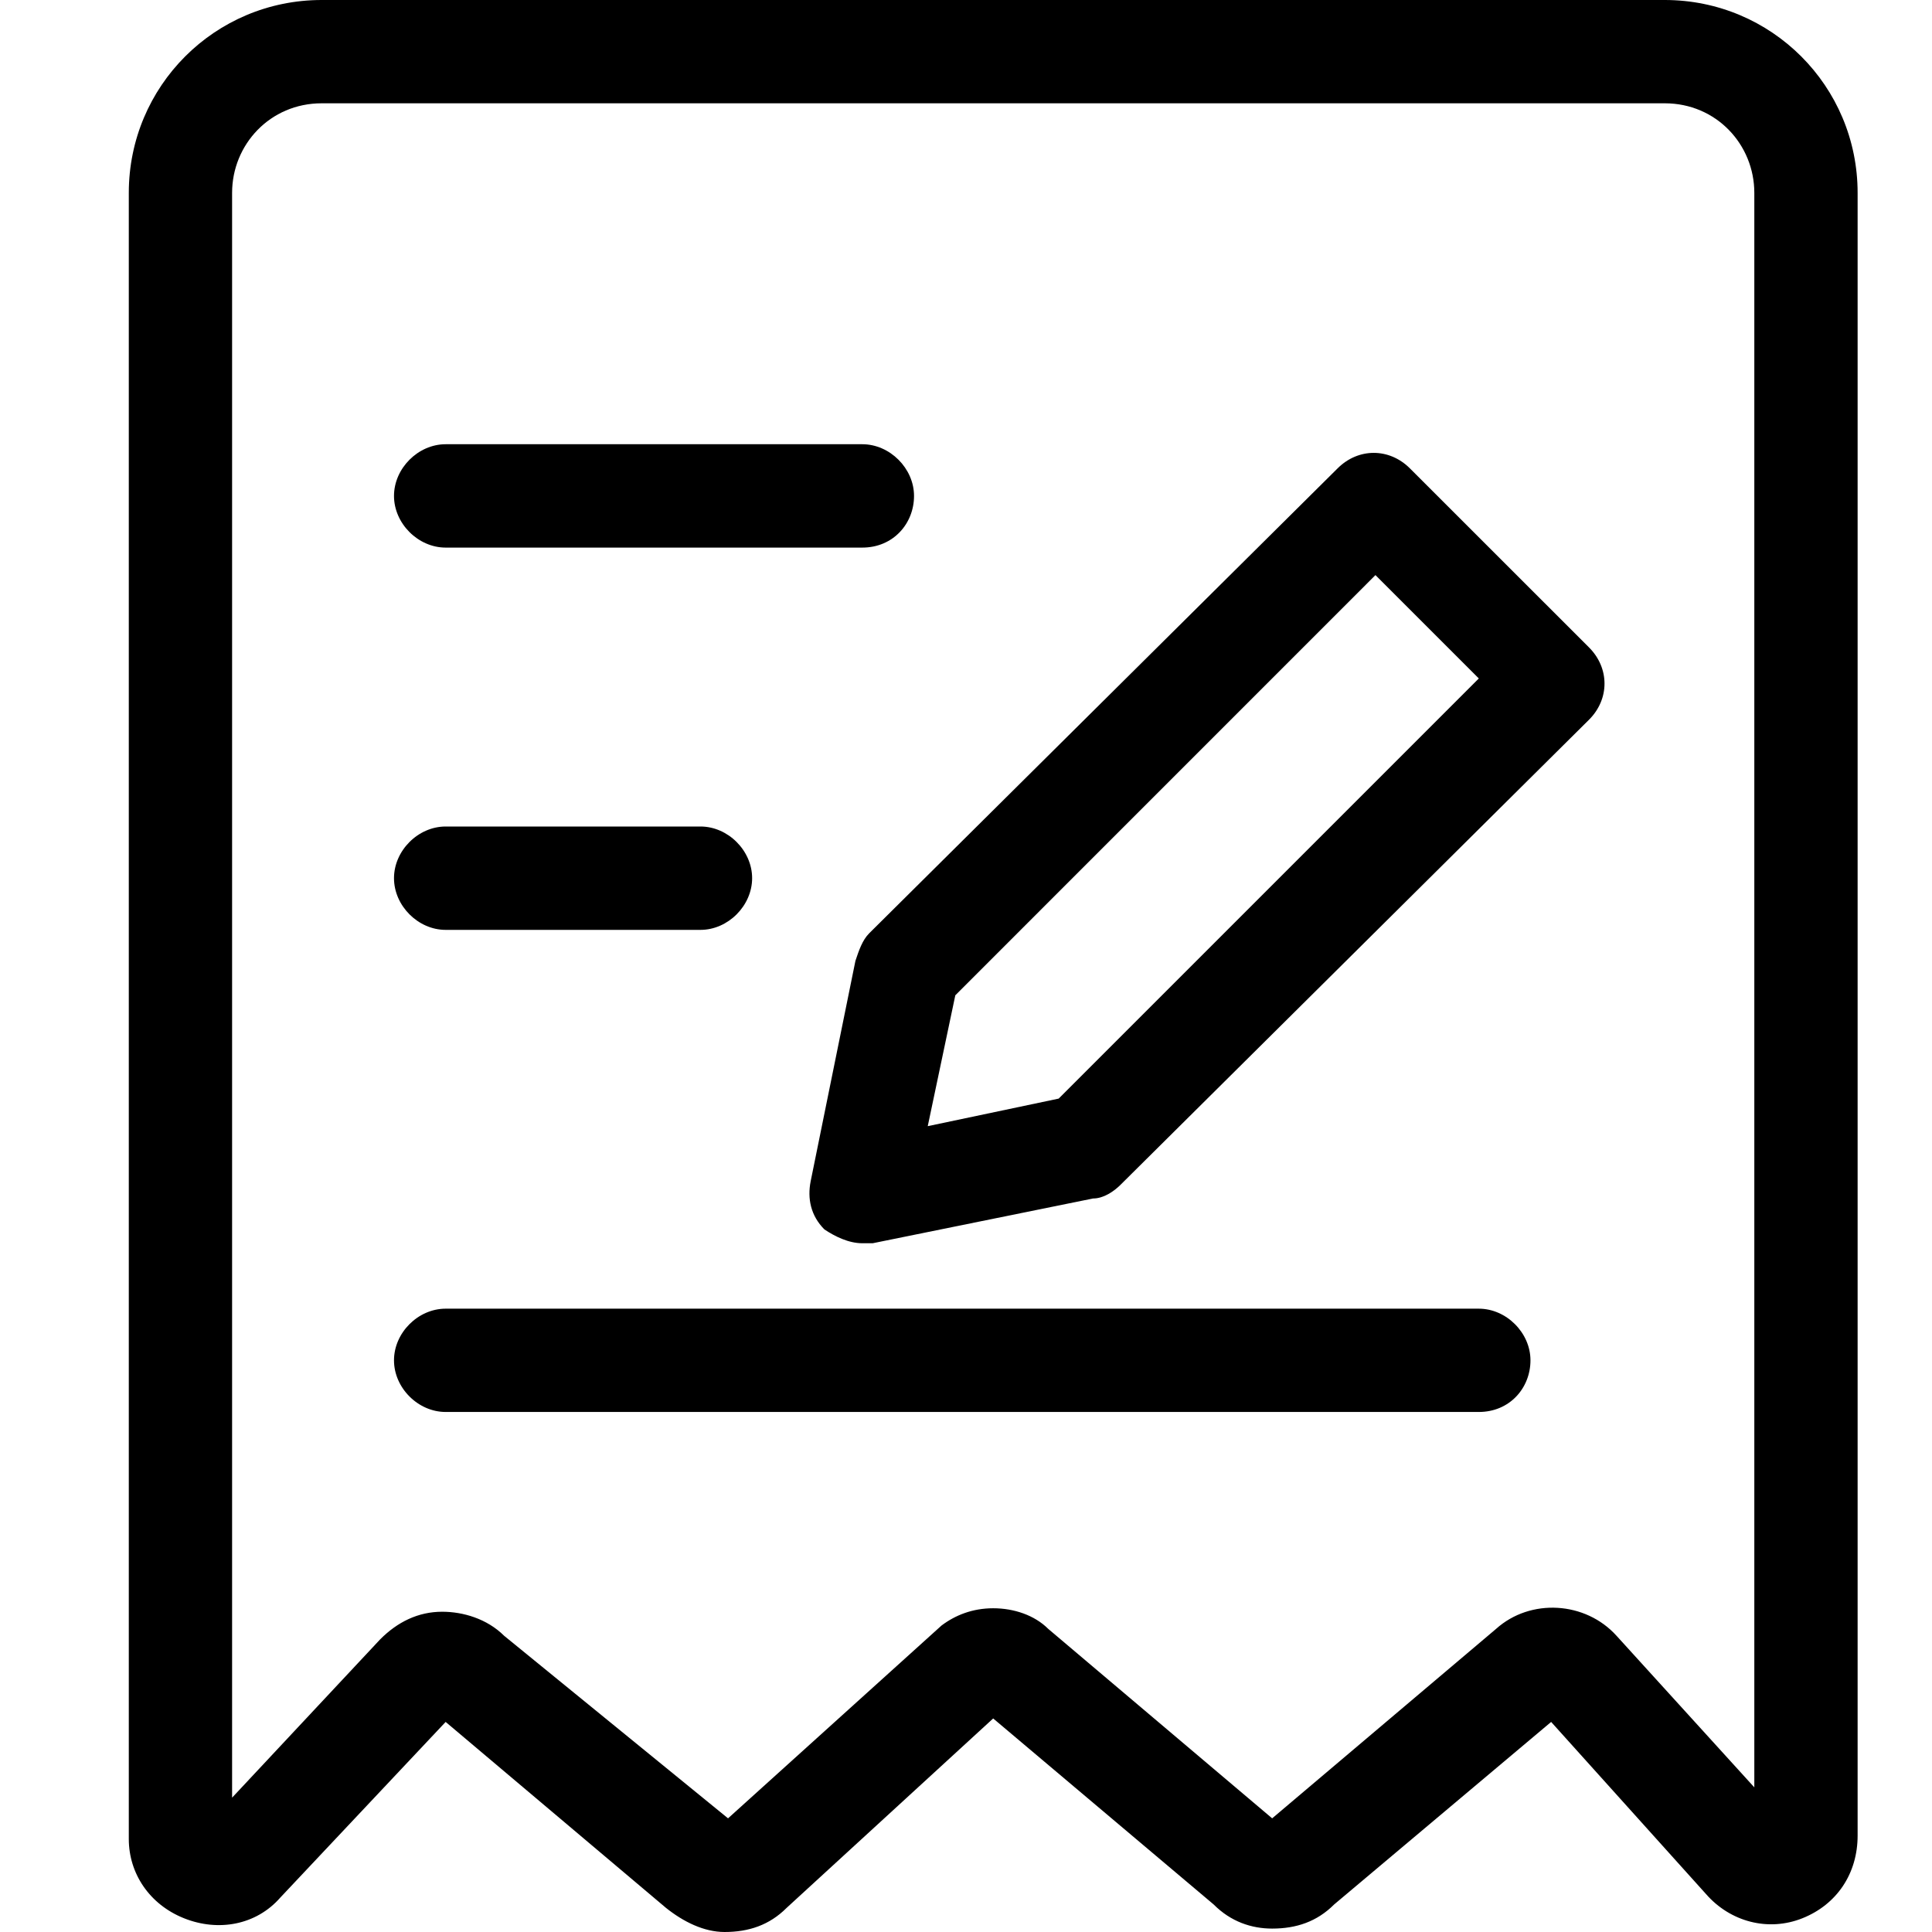 <?xml version="1.0" encoding="UTF-8"?>
<svg width="30px" height="30px" viewBox="0 0 30 30" version="1.1" xmlns="http://www.w3.org/2000/svg" xmlns:xlink="http://www.w3.org/1999/xlink">
    <title>Requirement</title>
    <g id="Requirement" stroke="none" stroke-width="1" fill="none" fill-rule="evenodd">
        <path d="M25.85,0 C27.508,0 28.845,1.337 28.845,2.995 L28.845,28.503 C28.845,29.091 28.524,29.572 27.989,29.786 C27.455,30 26.866,29.84 26.492,29.412 L24.086,26.738 L20.717,29.572 C20.449,29.84 20.128,29.947 19.754,29.947 C19.433,29.947 19.112,29.84 18.845,29.572 L15.422,26.684 L12.214,29.626 C11.947,29.893 11.626,30 11.251,30 C10.93,30 10.61,29.84 10.342,29.626 L6.92,26.738 L4.353,29.465 C3.979,29.893 3.39,30 2.856,29.786 C2.321,29.572 2,29.091 2,28.556 L2,2.995 C2,1.337 3.337,0 4.995,0 L25.85,0 Z M25.85,1.604 L4.995,1.604 C4.193,1.604 3.604,2.246 3.604,2.995 L3.604,27.914 L5.904,25.455 C6.171,25.187 6.492,25.027 6.866,25.027 C7.187,25.027 7.561,25.134 7.829,25.401 L11.305,28.235 L14.62,25.241 C14.834,25.08 15.102,24.973 15.422,24.973 C15.743,24.973 16.064,25.08 16.278,25.294 L19.754,28.235 L23.23,25.294 C23.765,24.813 24.62,24.866 25.102,25.401 L27.241,27.754 L27.241,2.995 C27.241,2.246 26.652,1.604 25.85,1.604 Z M22.963,20.321 C23.39,20.321 23.765,20.695 23.765,21.123 C23.765,21.551 23.444,21.925 22.963,21.925 L6.92,21.925 C6.492,21.925 6.118,21.551 6.118,21.123 C6.118,20.695 6.492,20.321 6.92,20.321 L22.963,20.321 Z M21.893,7.273 L24.674,10.053 C24.995,10.374 24.995,10.856 24.674,11.176 L17.401,18.396 C17.294,18.503 17.134,18.61 16.973,18.61 L13.551,19.305 L13.39,19.305 C13.176,19.305 12.963,19.198 12.802,19.091 C12.588,18.877 12.535,18.61 12.588,18.342 L13.283,14.92 C13.337,14.759 13.39,14.599 13.497,14.492 L20.77,7.273 C21.091,6.952 21.572,6.952 21.893,7.273 Z M21.358,8.93 L14.834,15.455 L14.406,17.487 L16.439,17.059 L22.963,10.535 L21.358,8.93 Z M10.877,12.834 C11.305,12.834 11.679,13.209 11.679,13.636 C11.679,14.064 11.305,14.439 10.877,14.439 L6.92,14.439 C6.492,14.439 6.118,14.064 6.118,13.636 C6.118,13.209 6.492,12.834 6.92,12.834 L10.877,12.834 Z M13.39,6.898 C13.818,6.898 14.193,7.273 14.193,7.701 C14.193,8.128 13.872,8.503 13.39,8.503 L6.92,8.503 C6.492,8.503 6.118,8.128 6.118,7.701 C6.118,7.273 6.492,6.898 6.92,6.898 L13.39,6.898 Z" id="形状结合" fill="#000000" fill-rule="nonzero"></path>
    </g>
</svg>